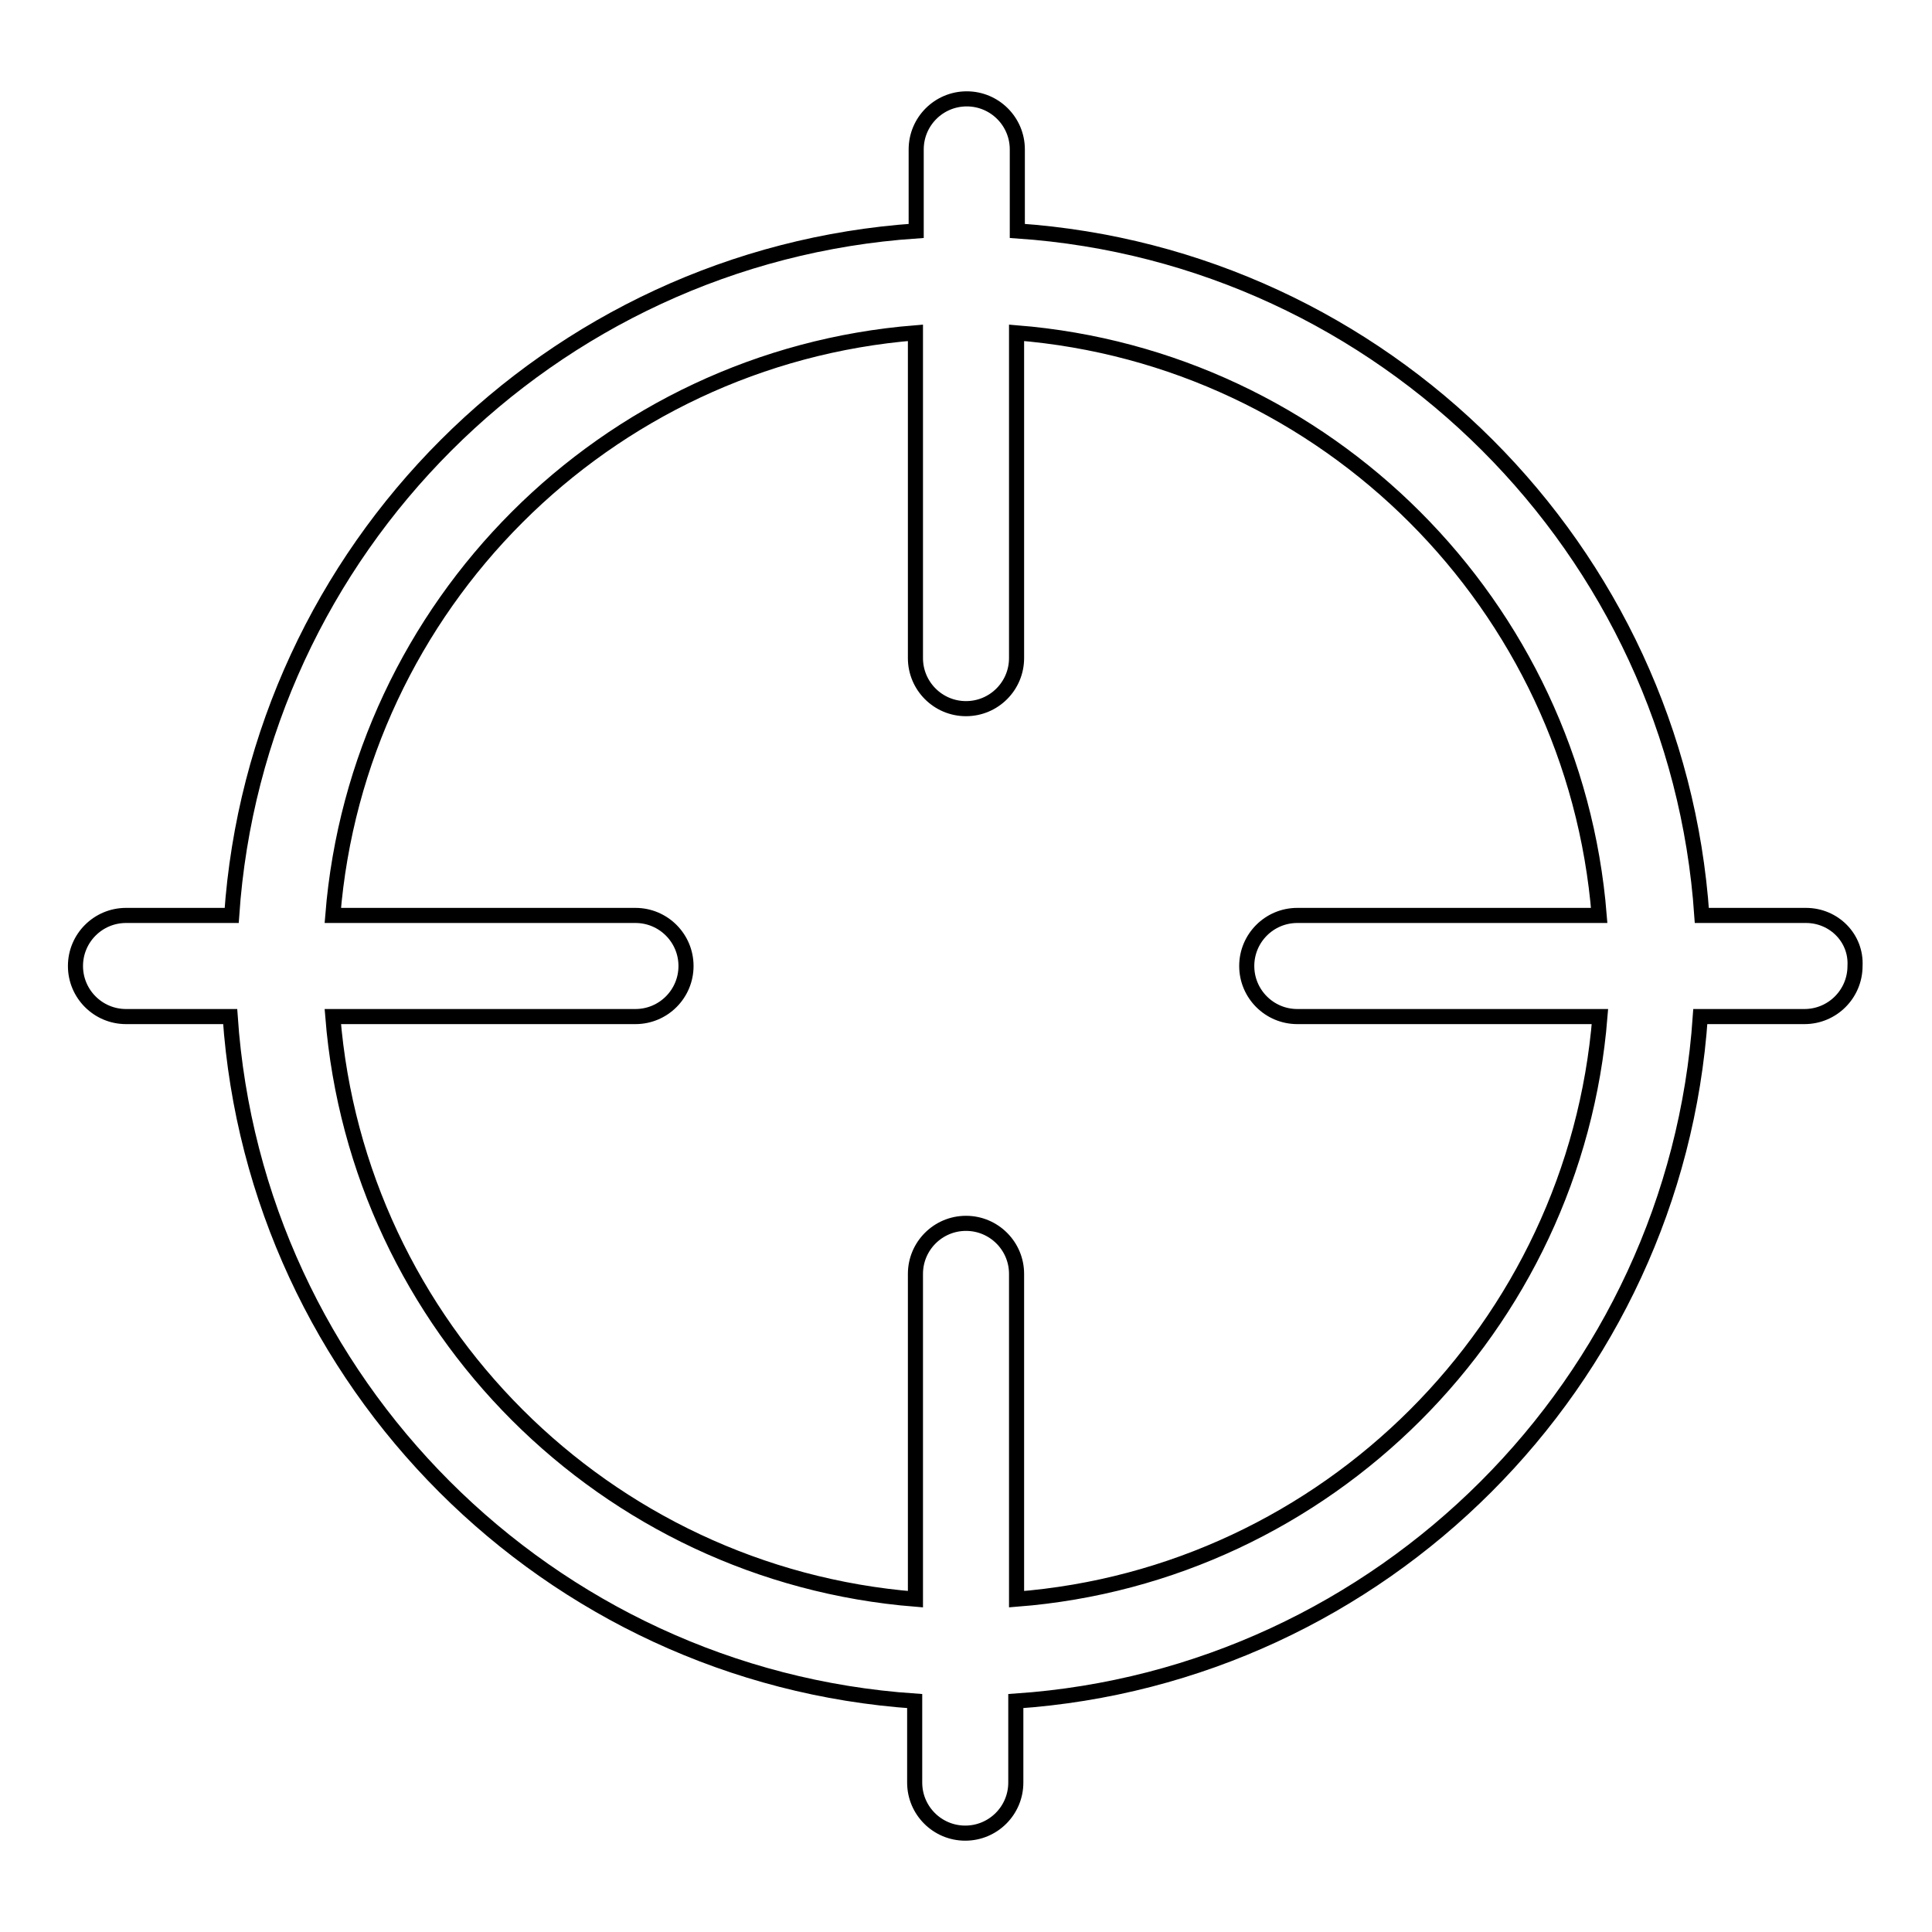 <?xml version="1.0" encoding="utf-8"?>
<!-- Svg Vector Icons : http://www.onlinewebfonts.com/icon -->
<!DOCTYPE svg PUBLIC "-//W3C//DTD SVG 1.1//EN" "http://www.w3.org/Graphics/SVG/1.1/DTD/svg11.dtd">
<svg version="1.1" xmlns="http://www.w3.org/2000/svg" xmlns:xlink="http://www.w3.org/1999/xlink" x="0px" y="0px" viewBox="0 0 256 256" enable-background="new 0 0 256 256" xml:space="preserve">
<g> <path stroke-width="2" fill-opacity="0" stroke="#000000"  d="M239.3,121.3h-13.8c-3.3-48.5-42.2-87.4-90.7-90.7V19.8c0-3.7-3-6.7-6.7-6.7s-6.7,3-6.7,6.7v10.8 c-48.5,3.3-87.4,42.2-90.7,90.7H16.7c-3.7,0-6.7,3-6.7,6.7c0,3.7,3,6.7,6.7,6.7h13.8c3.3,48.5,42.2,87.4,90.7,90.7v10.8 c0,3.7,3,6.7,6.7,6.7s6.7-3,6.7-6.7v-10.8c48.5-3.3,87.4-42.2,90.7-90.7h13.8c3.7,0,6.7-3,6.7-6.7C246,124.3,243,121.3,239.3,121.3 z M134.7,211.9v-43.1c0-3.7-3-6.7-6.7-6.7s-6.7,3-6.7,6.7v43.1c-41.1-3.3-73.9-36.1-77.2-77.2h40.1c3.7,0,6.7-3,6.7-6.7 c0-3.7-3-6.7-6.7-6.7H44.1c3.3-41.1,36.1-73.9,77.2-77.2v43.1c0,3.7,3,6.7,6.7,6.7s6.7-3,6.7-6.7V44.1 c41.1,3.3,73.9,36.1,77.2,77.2h-40c-3.7,0-6.7,3-6.7,6.7c0,3.7,3,6.7,6.7,6.7H212C208.7,175.8,175.8,208.7,134.7,211.9z"/></g>
</svg>